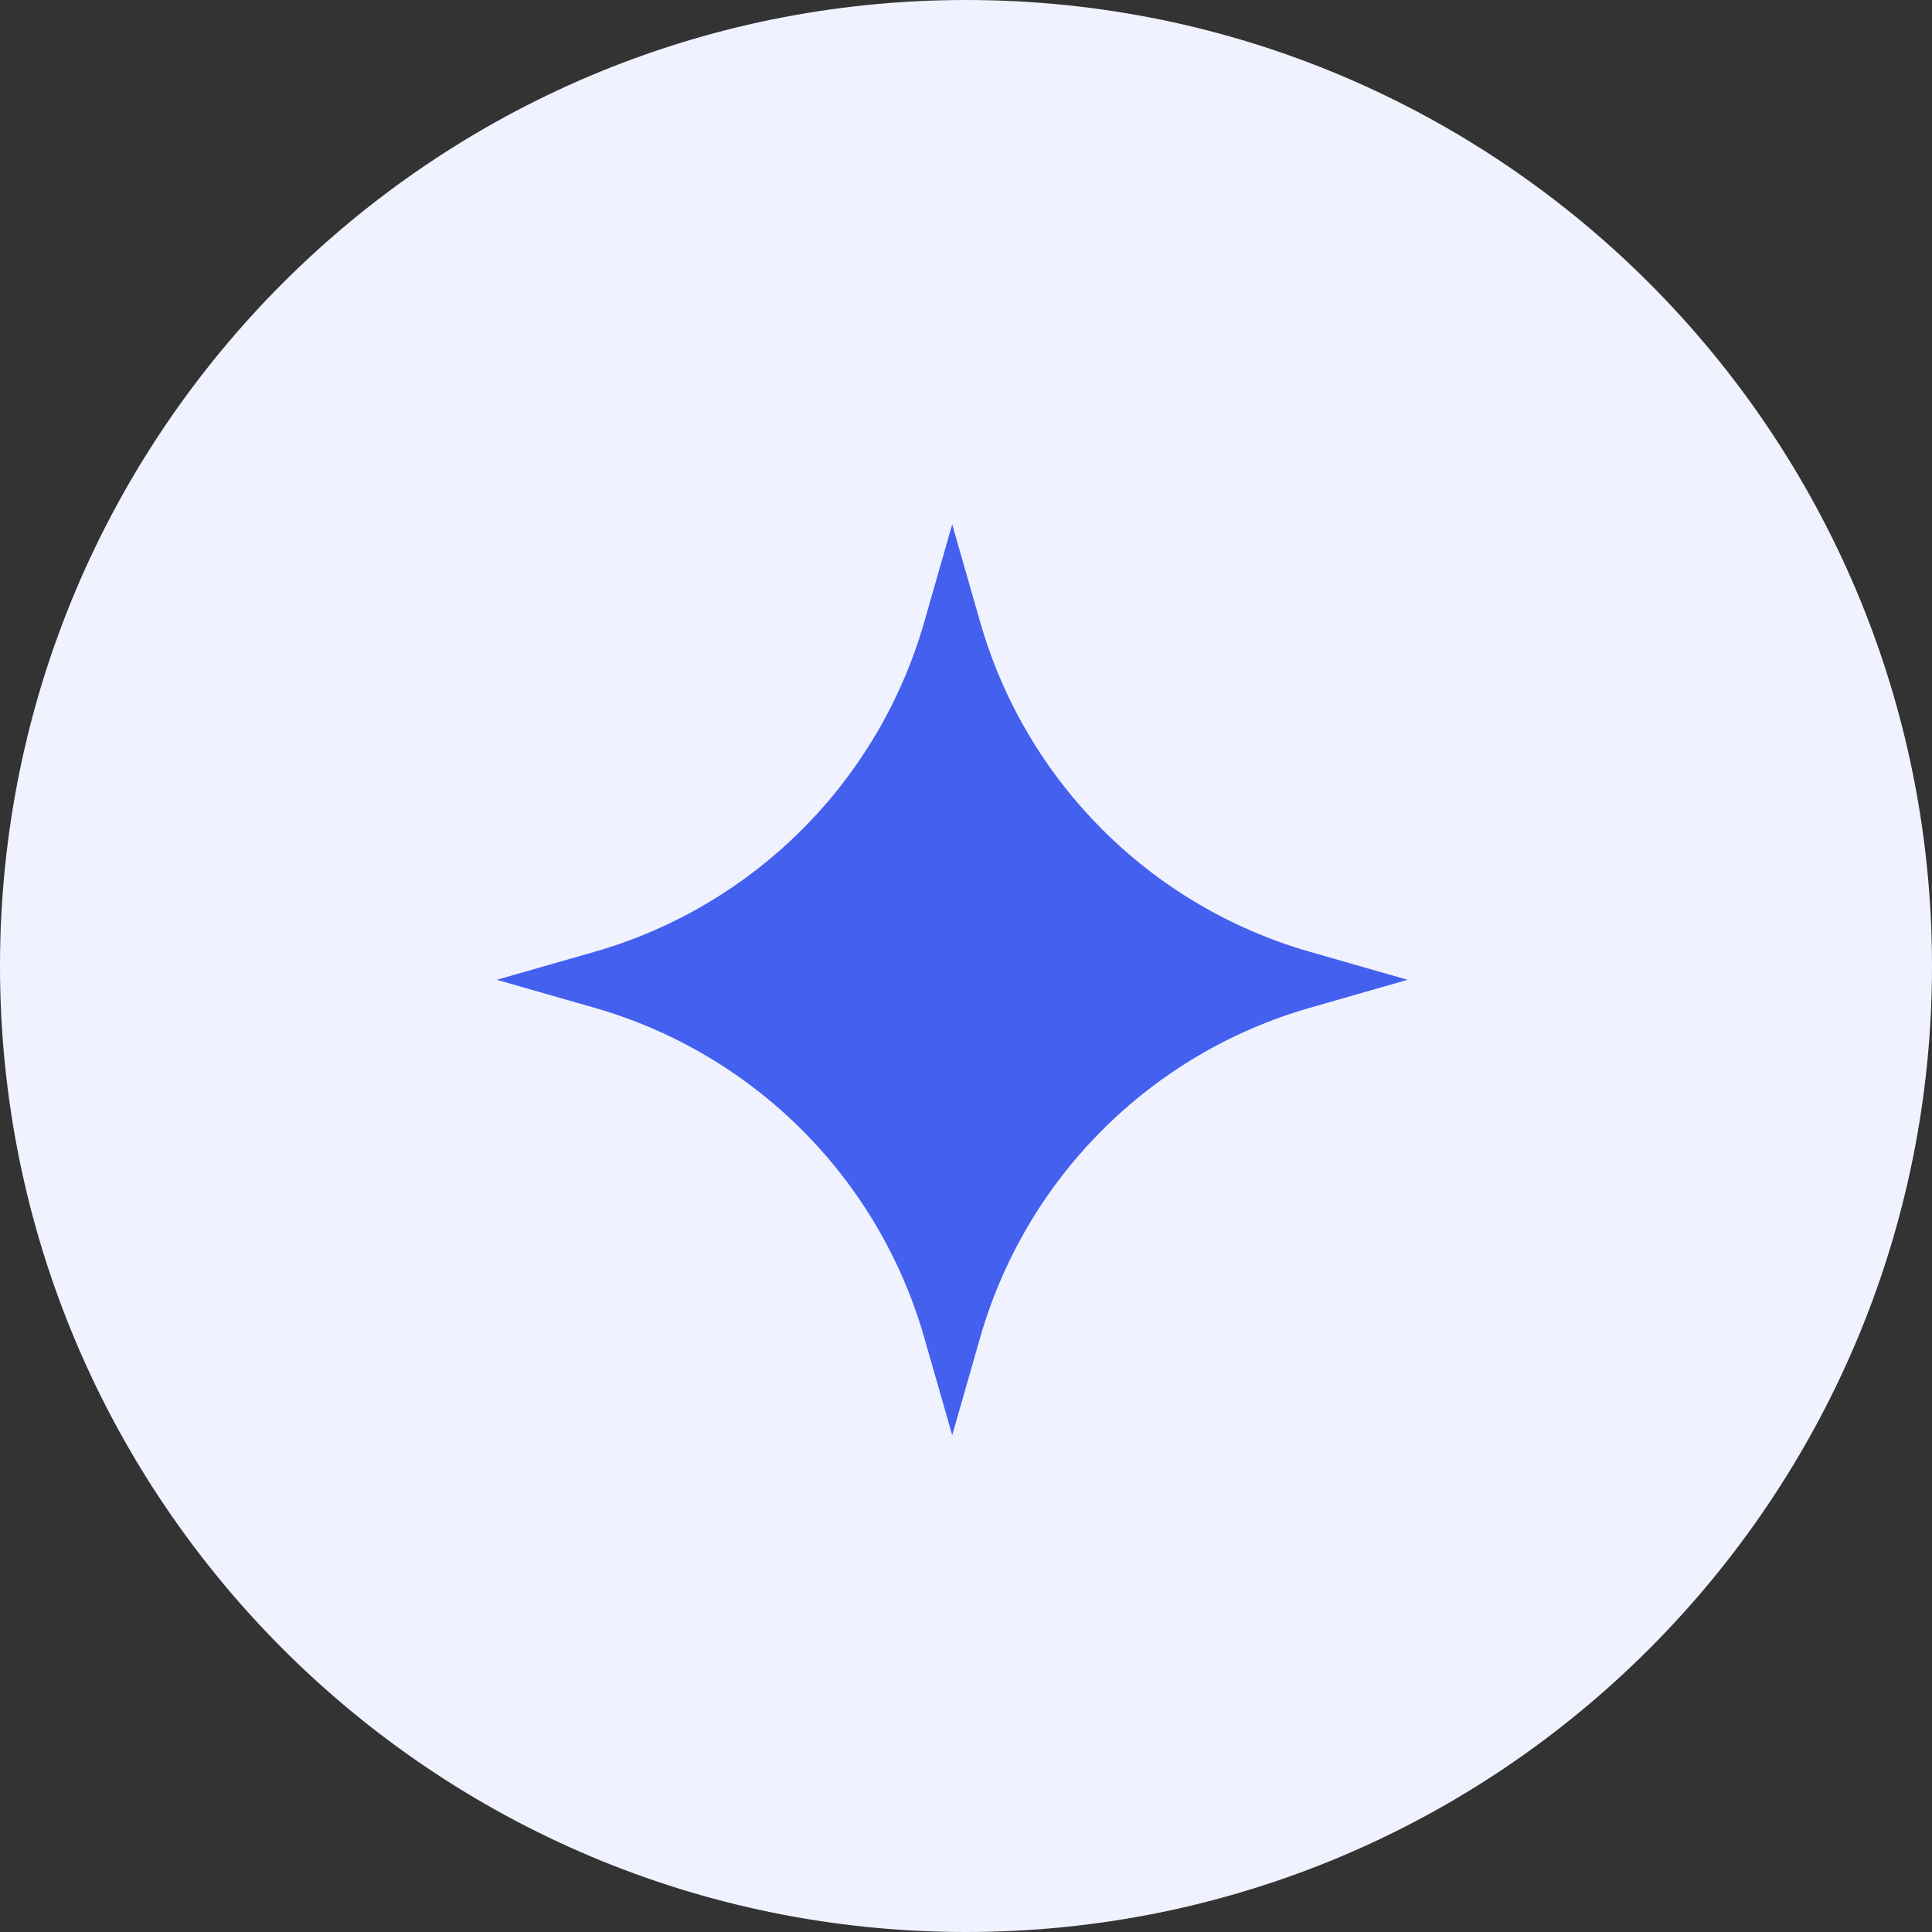 <svg width="70" height="70" viewBox="0 0 70 70" fill="none" xmlns="http://www.w3.org/2000/svg">
<rect x="0" y="0" width="70" height="70" fill="#333333" stroke="none"/>
<path d="M0 35C0 15.67 15.67 0 35 0C54.33 0 70 15.67 70 35C70 54.33 54.33 70 35 70C15.67 70 0 54.33 0 35Z" fill="#F0F3FF"/>
<path d="M34.5 19L35.514 22.54C37.169 28.316 41.685 32.831 47.461 34.486L51 35.5L47.46 36.514C41.684 38.169 37.169 42.684 35.514 48.46L34.5 52L33.486 48.46C31.831 42.684 27.316 38.169 21.54 36.514L18 35.5L21.539 34.486C27.315 32.831 31.83 28.315 33.486 22.54L34.5 19Z" fill="#4361EE"/>
</svg>

